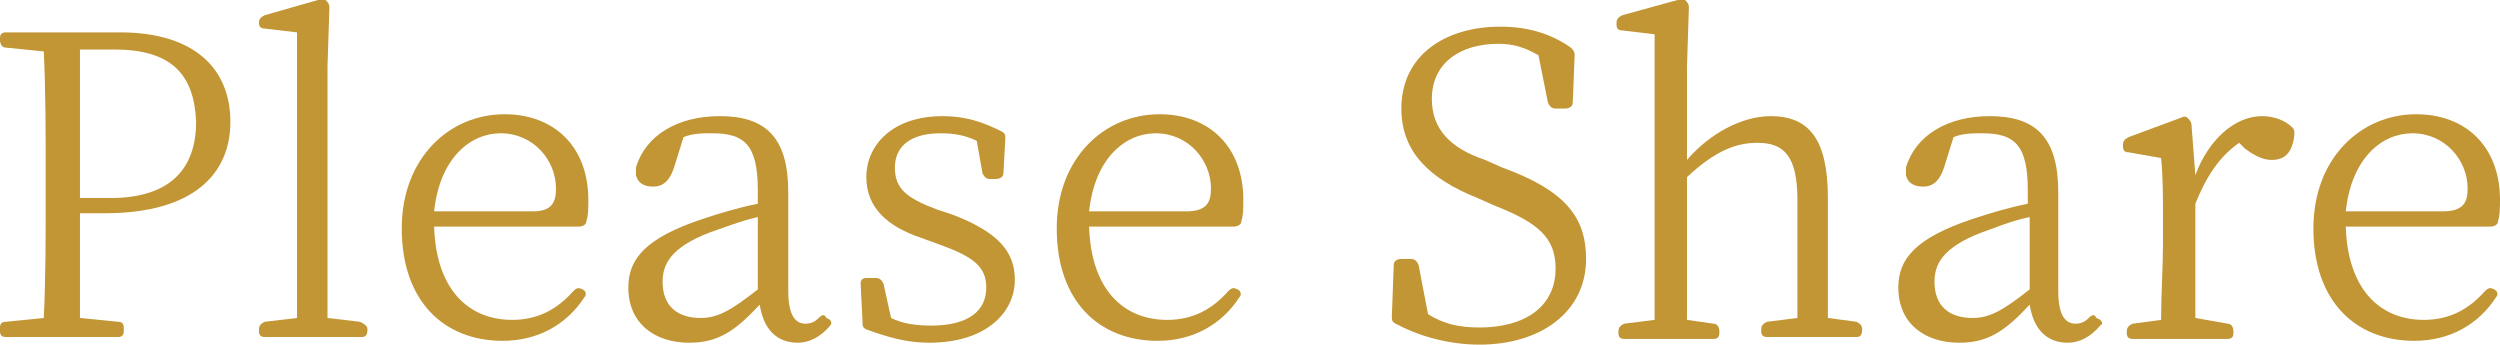 <?xml version="1.0" encoding="utf-8"?>
<!-- Generator: Adobe Illustrator 26.3.1, SVG Export Plug-In . SVG Version: 6.00 Build 0)  -->
<svg version="1.1" id="レイヤー_1" xmlns="http://www.w3.org/2000/svg" xmlns:xlink="http://www.w3.org/1999/xlink" x="0px"
	 y="0px" viewBox="0 0 131.3 18.1" style="enable-background:new 0 0 131.3 18.1;" xml:space="preserve">
<style type="text/css">
	.st0{fill:#C29535;}
</style>
<g>
	<path class="st0" d="M4.2,16.7l2,0.2c0.2,0,0.3,0.1,0.3,0.3v0.2c0,0.2-0.1,0.3-0.3,0.3H0.3c-0.2,0-0.3-0.1-0.3-0.3v-0.2
		c0-0.2,0.1-0.3,0.3-0.3l2-0.2c0.1-2.1,0.1-4.2,0.1-6.4V9.1c0-2.1,0-4.3-0.1-6.4l-2-0.2C0.1,2.5,0,2.3,0,2.1V2
		c0-0.2,0.1-0.3,0.3-0.3h6c3.9,0,5.8,1.9,5.8,4.7c0,2.7-1.9,4.8-6.6,4.8H4.2C4.2,13.1,4.2,14.8,4.2,16.7z M4.2,9.1v1.3h1.6
		c3.2,0,4.5-1.6,4.5-4C10.2,3.9,9,2.6,6,2.6H4.2C4.2,4.7,4.2,6.9,4.2,9.1z"/>
	<path class="st0" d="M19.3,17.3L19.3,17.3c0,0.3-0.1,0.4-0.3,0.4h-5.1c-0.2,0-0.3-0.1-0.3-0.3v-0.1c0-0.2,0.1-0.3,0.3-0.4l1.7-0.2
		c0-1.3,0-2.7,0-4v-11l-1.7-0.2c-0.2,0-0.3-0.1-0.3-0.3V1.2c0-0.2,0.1-0.3,0.3-0.4L16.7,0c0.2,0,0.3,0,0.4,0
		c0.1,0.1,0.2,0.2,0.2,0.4l-0.1,3.1v9.2c0,1.3,0,2.7,0,4l1.7,0.2C19.1,17,19.3,17.1,19.3,17.3z"/>
	<path class="st0" d="M26.9,16.8c1.4,0,2.4-0.6,3.2-1.5c0.2-0.2,0.3-0.2,0.5-0.1c0.2,0.1,0.2,0.3,0.1,0.4c-0.9,1.4-2.4,2.3-4.3,2.3
		c-3.1,0-5.3-2.1-5.3-5.9c0-3.7,2.5-6,5.4-6c2.6,0,4.4,1.7,4.4,4.5c0,0.4,0,0.8-0.1,1.1c0,0.2-0.2,0.3-0.4,0.3l-7.6,0
		C22.9,15.2,24.6,16.8,26.9,16.8z M29.2,9.9C29.2,8.4,28,7,26.3,7c-1.6,0-3.2,1.3-3.5,4.1H28C29,11.1,29.2,10.6,29.2,9.9z"/>
	<path class="st0" d="M43.6,17.1c-0.5,0.6-1.1,0.9-1.7,0.9c-1.1,0-1.8-0.7-2-2c-1.3,1.4-2.2,2-3.7,2c-1.8,0-3.2-1-3.2-2.9
		c0-1.5,0.9-2.6,3.9-3.6c0.9-0.3,1.9-0.6,2.9-0.8V10c0-2.4-0.7-3-2.4-3c-0.5,0-1,0-1.5,0.2l-0.5,1.6c-0.2,0.6-0.5,1-1.1,1
		c-0.5,0-0.8-0.2-0.9-0.6c0-0.1,0-0.2,0-0.4c0.5-1.7,2.2-2.7,4.4-2.7c2.4,0,3.6,1.1,3.6,4v5.2c0,1.3,0.4,1.7,0.9,1.7
		c0.3,0,0.5-0.1,0.7-0.3c0.2-0.2,0.3-0.2,0.4,0C43.7,16.8,43.7,17,43.6,17.1z M37.3,12.2c-2.1,0.8-2.5,1.7-2.5,2.6
		c0,1.3,0.8,1.9,2,1.9c0.9,0,1.6-0.4,3-1.5v-3.8C38.9,11.6,37.9,12,37.3,12.2z"/>
	<path class="st0" d="M53.3,14.7c0,1.7-1.5,3.3-4.5,3.3c-1.2,0-2.2-0.3-3.3-0.7c-0.2-0.1-0.2-0.2-0.2-0.4l-0.1-2
		c0-0.2,0.1-0.3,0.3-0.3H46c0.2,0,0.3,0.1,0.4,0.3l0.4,1.8c0.6,0.3,1.3,0.4,2.1,0.4c2,0,2.9-0.8,2.9-2c0-1.1-0.7-1.6-2.3-2.2
		l-1.1-0.4c-1.8-0.6-2.9-1.6-2.9-3.2c0-1.7,1.4-3.2,4-3.2c1.2,0,2.1,0.3,3.1,0.8c0.2,0.1,0.2,0.2,0.2,0.4l-0.1,1.8
		c0,0.2-0.2,0.3-0.4,0.3H52c-0.2,0-0.3-0.1-0.4-0.3l-0.3-1.7C50.7,7.1,50.1,7,49.4,7C47.8,7,47,7.7,47,8.8c0,1.1,0.6,1.6,2.2,2.2
		l0.9,0.3C52.4,12.2,53.3,13.2,53.3,14.7z"/>
	<path class="st0" d="M61.3,16.8c1.4,0,2.4-0.6,3.2-1.5c0.2-0.2,0.3-0.2,0.5-0.1c0.2,0.1,0.2,0.3,0.1,0.4c-0.9,1.4-2.4,2.3-4.3,2.3
		c-3.1,0-5.3-2.1-5.3-5.9c0-3.7,2.5-6,5.4-6c2.6,0,4.4,1.7,4.4,4.5c0,0.4,0,0.8-0.1,1.1c0,0.2-0.2,0.3-0.4,0.3l-7.6,0
		C57.3,15.2,59,16.8,61.3,16.8z M63.6,9.9c0-1.5-1.2-2.9-2.9-2.9c-1.6,0-3.2,1.3-3.5,4.1h5.1C63.4,11.1,63.6,10.6,63.6,9.9z"/>
	<path class="st0" d="M83.3,13.6c0,2.8-2.4,4.5-5.6,4.5c-1.7,0-3.3-0.5-4.4-1.1c-0.2-0.1-0.2-0.2-0.2-0.4l0.1-2.7
		c0-0.2,0.2-0.3,0.4-0.3h0.5c0.2,0,0.3,0.1,0.4,0.3l0.5,2.6c0.8,0.5,1.6,0.7,2.7,0.7c2.4,0,4-1.1,4-3.1c0-1.6-0.9-2.4-3.2-3.3
		l-0.9-0.4c-2.5-1-4-2.4-4-4.7c0-2.8,2.3-4.3,5.2-4.3c1.5,0,2.7,0.4,3.7,1.1c0.1,0.1,0.2,0.2,0.2,0.4l-0.1,2.5
		c0,0.2-0.2,0.3-0.4,0.3h-0.5c-0.2,0-0.3-0.1-0.4-0.3l-0.5-2.5c-0.7-0.4-1.3-0.6-2.1-0.6c-2,0-3.5,1-3.5,2.9c0,1.6,1,2.6,2.8,3.2
		l0.9,0.4C82.2,10,83.3,11.4,83.3,13.6z"/>
	<path class="st0" d="M97.8,17.3L97.8,17.3c0,0.3-0.1,0.4-0.3,0.4h-4.7c-0.2,0-0.3-0.1-0.3-0.3v-0.1c0-0.2,0.1-0.3,0.3-0.4l1.6-0.2
		c0-1.2,0-2.9,0-4v-2.2c0-2.3-0.7-3-2.1-3c-1.1,0-2.2,0.4-3.7,1.8v3.5c0,1.1,0,2.8,0,4l1.4,0.2c0.2,0,0.3,0.2,0.3,0.4v0.1
		c0,0.2-0.1,0.3-0.3,0.3h-4.7c-0.2,0-0.3-0.1-0.3-0.3v-0.1c0-0.2,0.1-0.3,0.3-0.4l1.6-0.2c0-1.2,0-2.9,0-4v-11l-1.7-0.2
		c-0.2,0-0.3-0.1-0.3-0.3V1.2c0-0.2,0.1-0.3,0.3-0.4L88.1,0c0.2,0,0.3,0,0.4,0c0.1,0.1,0.2,0.2,0.2,0.4l-0.1,3.1v4.9
		C89.8,7,91.5,6.1,93,6.1c2,0,3,1.2,3,4.3v2.3c0,1.1,0,2.8,0,4l1.5,0.2C97.7,17,97.8,17.1,97.8,17.3z"/>
	<path class="st0" d="M110.3,17.1c-0.5,0.6-1.1,0.9-1.7,0.9c-1.1,0-1.8-0.7-2-2c-1.3,1.4-2.2,2-3.7,2c-1.8,0-3.2-1-3.2-2.9
		c0-1.5,0.9-2.6,3.9-3.6c0.9-0.3,1.9-0.6,2.9-0.8V10c0-2.4-0.7-3-2.4-3c-0.5,0-1,0-1.5,0.2l-0.5,1.6c-0.2,0.6-0.5,1-1.1,1
		c-0.5,0-0.8-0.2-0.9-0.6c0-0.1,0-0.2,0-0.4c0.5-1.7,2.2-2.7,4.4-2.7c2.4,0,3.6,1.1,3.6,4v5.2c0,1.3,0.4,1.7,0.9,1.7
		c0.3,0,0.5-0.1,0.7-0.3c0.2-0.2,0.3-0.2,0.4,0C110.4,16.8,110.5,17,110.3,17.1z M104.1,12.2c-2.1,0.8-2.5,1.7-2.5,2.6
		c0,1.3,0.8,1.9,2,1.9c0.9,0,1.6-0.4,3-1.5v-3.8C105.6,11.6,104.7,12,104.1,12.2z"/>
	<path class="st0" d="M118.8,6.1c0.6,0,1.2,0.2,1.6,0.6c0.1,0.1,0.1,0.2,0.1,0.4c-0.1,0.8-0.4,1.3-1.2,1.3c-0.5,0-1-0.3-1.4-0.6
		l-0.3-0.3c-1,0.7-1.7,1.7-2.3,3.2v2c0,1.1,0,2.8,0,4L117,17c0.2,0,0.3,0.2,0.3,0.4v0.1c0,0.2-0.1,0.3-0.3,0.3h-5
		c-0.2,0-0.3-0.1-0.3-0.3v-0.1c0-0.2,0.1-0.3,0.3-0.4l1.5-0.2c0-1.2,0.1-2.9,0.1-4v-1.2c0-1.4,0-2.3-0.1-3.3L111.8,8
		c-0.2,0-0.3-0.1-0.3-0.3V7.6c0-0.2,0.1-0.3,0.3-0.4l2.7-1c0.2-0.1,0.3-0.1,0.4,0c0.1,0.1,0.2,0.2,0.2,0.4l0.2,2.6
		C116,7.3,117.4,6.1,118.8,6.1z"/>
	<path class="st0" d="M127.3,16.8c1.4,0,2.4-0.6,3.2-1.5c0.2-0.2,0.3-0.2,0.5-0.1c0.2,0.1,0.2,0.3,0.1,0.4c-0.9,1.4-2.4,2.3-4.3,2.3
		c-3.1,0-5.3-2.1-5.3-5.9c0-3.7,2.5-6,5.4-6c2.6,0,4.4,1.7,4.4,4.5c0,0.4,0,0.8-0.1,1.1c0,0.2-0.2,0.3-0.4,0.3l-7.6,0
		C123.3,15.2,125,16.8,127.3,16.8z M129.6,9.9c0-1.5-1.2-2.9-2.9-2.9c-1.6,0-3.2,1.3-3.5,4.1h5.1C129.4,11.1,129.6,10.6,129.6,9.9z"
		/>
</g>
</svg>
